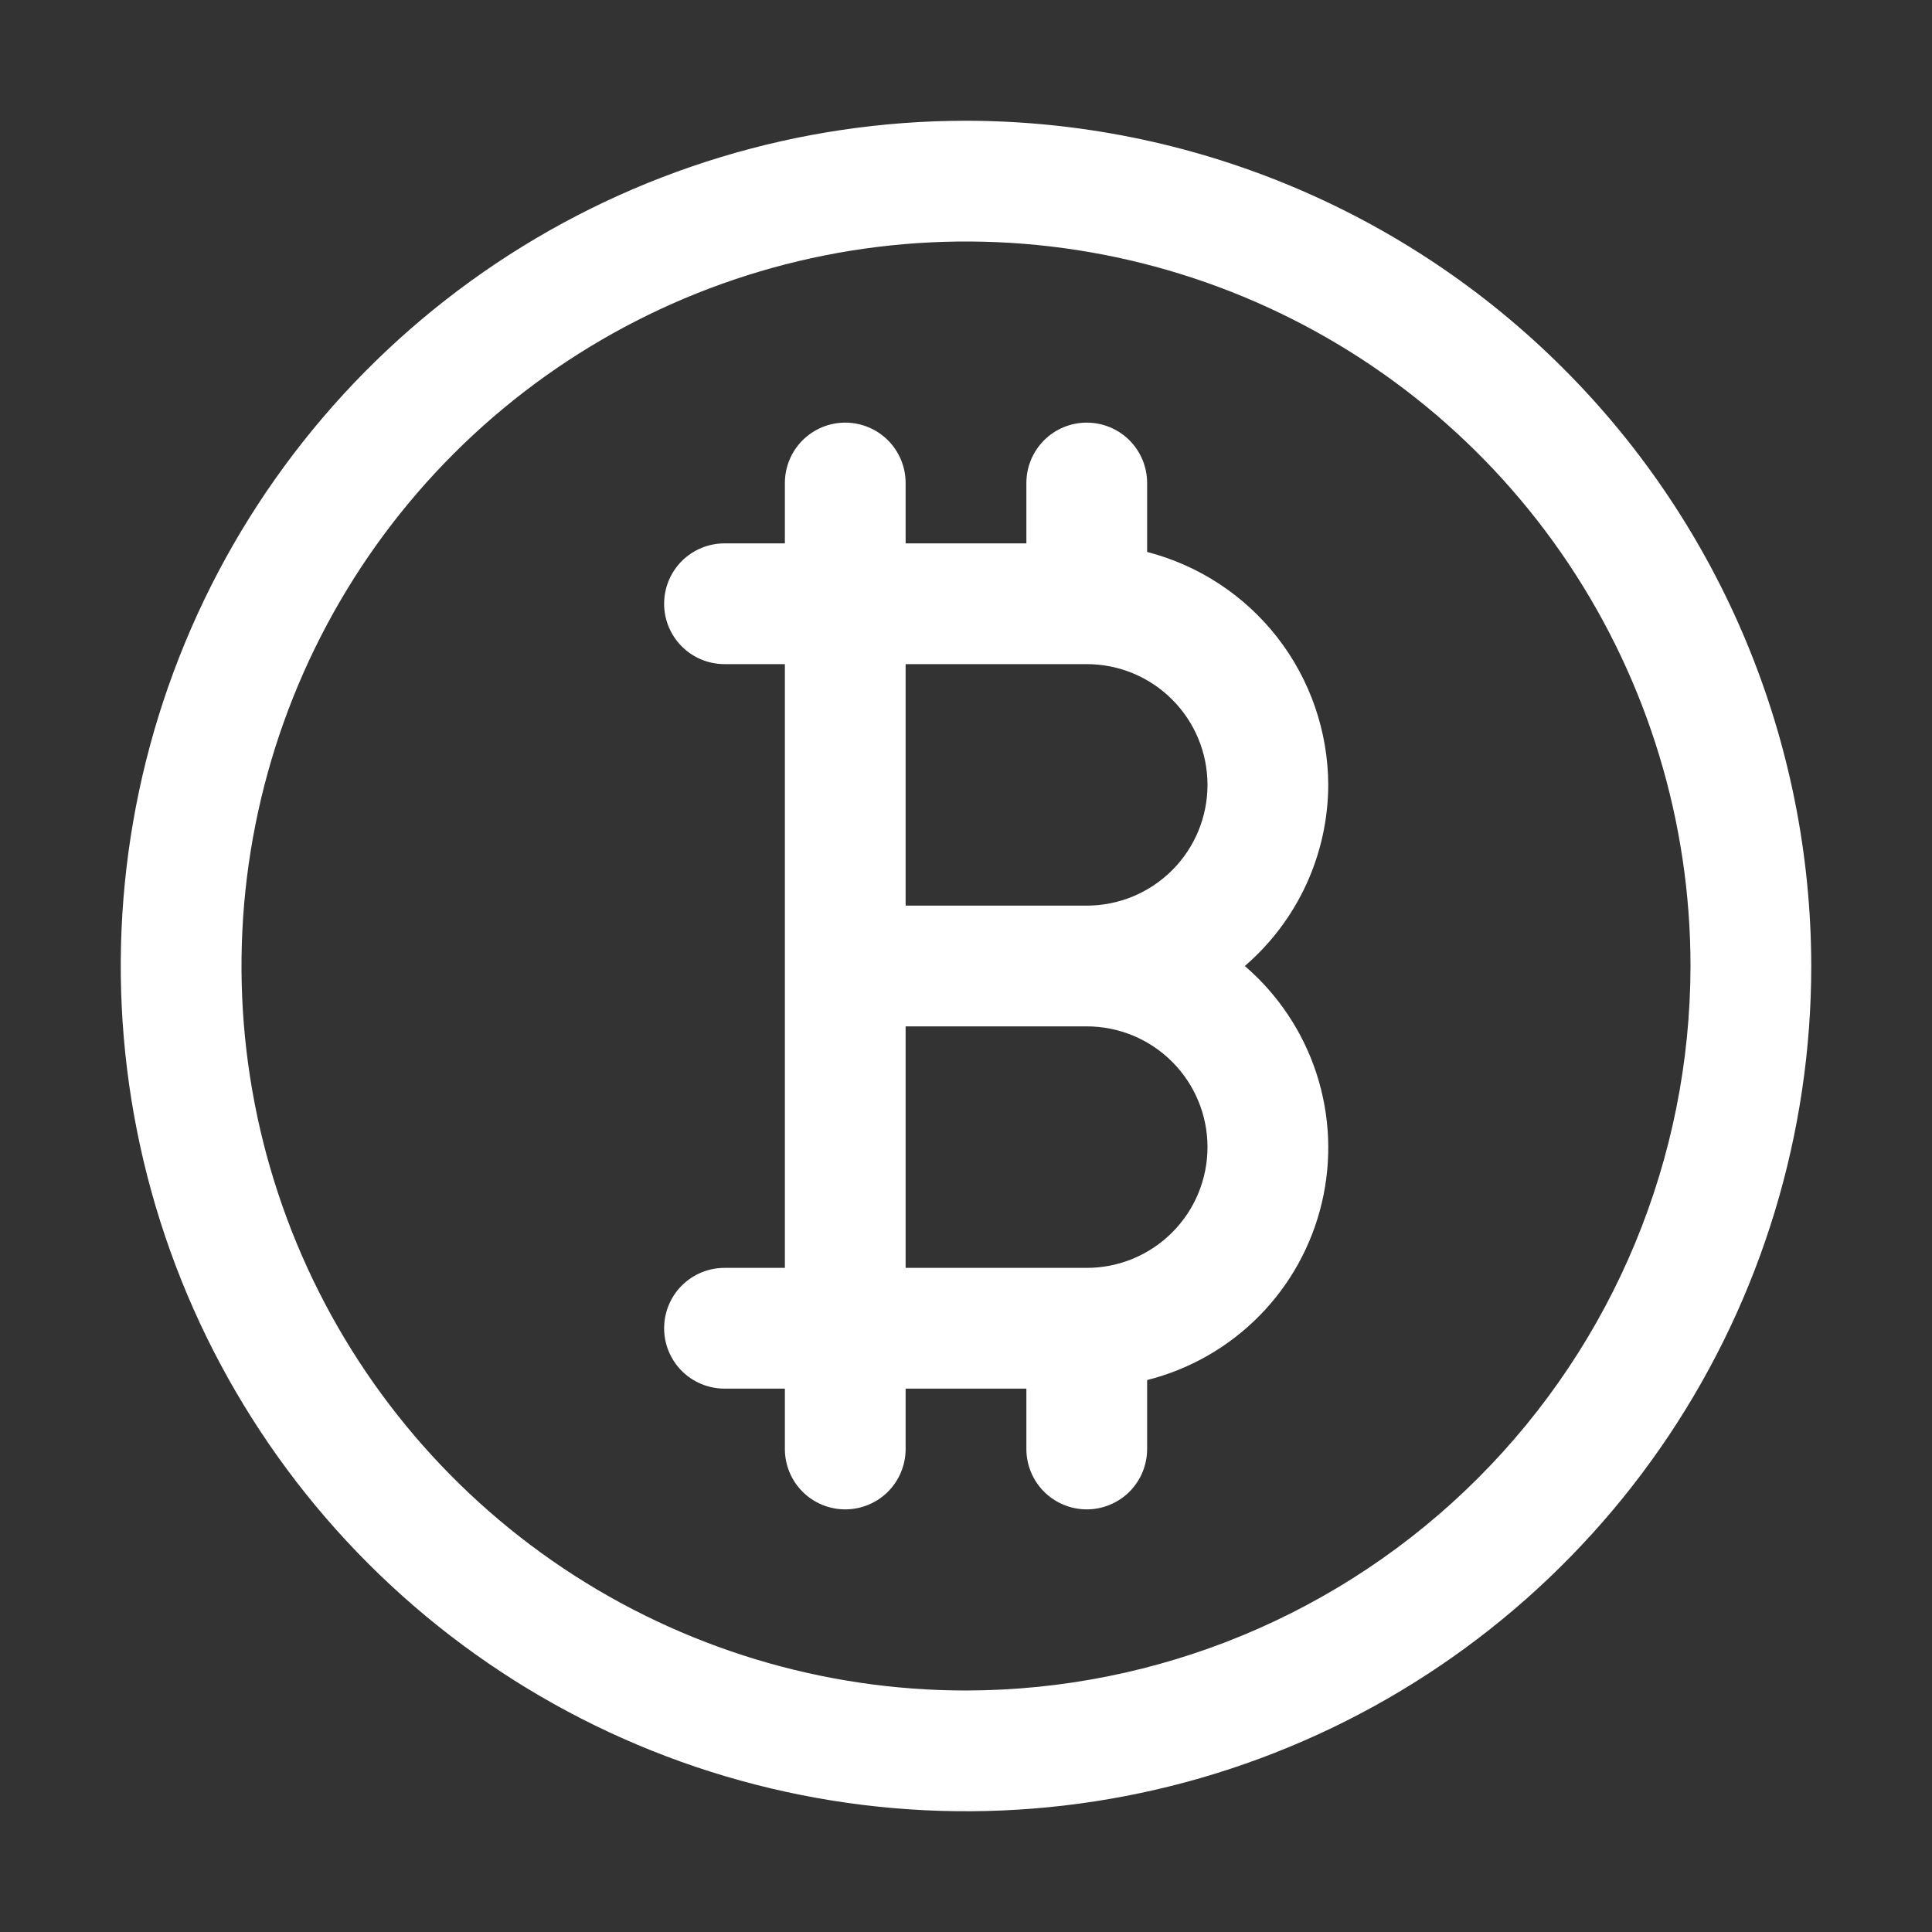 <svg xmlns="http://www.w3.org/2000/svg" viewBox="0 0 48 48" fill="none">
<rect x="0" y="0" width="48" height="48" fill="#333333" stroke="none"/>
<path d="M24 3C19.847 3 15.787 4.232 12.333 6.539C8.88 8.847 6.188 12.126 4.599 15.964C3.009 19.801 2.593 24.023 3.404 28.097C4.214 32.17 6.214 35.912 9.151 38.849C12.088 41.786 15.829 43.786 19.903 44.596C23.977 45.407 28.199 44.991 32.036 43.401C35.874 41.812 39.153 39.12 41.461 35.667C43.768 32.214 45 28.153 45 24C44.994 18.432 42.78 13.094 38.843 9.157C34.906 5.22 29.568 3.006 24 3ZM24 42C20.44 42 16.96 40.944 14 38.967C11.04 36.989 8.733 34.177 7.37 30.888C6.008 27.599 5.651 23.98 6.346 20.488C7.04 16.997 8.755 13.789 11.272 11.272C13.789 8.755 16.997 7.04 20.488 6.346C23.98 5.651 27.599 6.008 30.888 7.37C34.177 8.733 36.989 11.04 38.967 14C40.944 16.96 42 20.44 42 24C41.995 28.772 40.097 33.348 36.722 36.722C33.348 40.097 28.772 41.995 24 42Z" fill="#fff"/>
<path d="M33 19.5C32.995 18.174 32.551 16.886 31.737 15.839C30.922 14.792 29.784 14.045 28.5 13.713V12C28.5 11.602 28.342 11.221 28.061 10.939C27.779 10.658 27.398 10.5 27 10.5C26.602 10.5 26.221 10.658 25.939 10.939C25.658 11.221 25.5 11.602 25.5 12V13.5H22.5V12C22.5 11.602 22.342 11.221 22.061 10.939C21.779 10.658 21.398 10.5 21 10.5C20.602 10.5 20.221 10.658 19.939 10.939C19.658 11.221 19.5 11.602 19.5 12V13.5H18C17.602 13.5 17.221 13.658 16.939 13.939C16.658 14.221 16.5 14.602 16.5 15C16.5 15.398 16.658 15.779 16.939 16.061C17.221 16.342 17.602 16.5 18 16.5H19.5V31.5H18C17.602 31.5 17.221 31.658 16.939 31.939C16.658 32.221 16.5 32.602 16.5 33C16.5 33.398 16.658 33.779 16.939 34.061C17.221 34.342 17.602 34.5 18 34.5H19.5V36C19.5 36.398 19.658 36.779 19.939 37.061C20.221 37.342 20.602 37.5 21 37.5C21.398 37.5 21.779 37.342 22.061 37.061C22.342 36.779 22.5 36.398 22.5 36V34.5H25.5V36C25.5 36.398 25.658 36.779 25.939 37.061C26.221 37.342 26.602 37.5 27 37.5C27.398 37.5 27.779 37.342 28.061 37.061C28.342 36.779 28.5 36.398 28.5 36V34.287C29.558 34.021 30.522 33.469 31.288 32.692C32.053 31.916 32.591 30.943 32.841 29.881C33.092 28.82 33.046 27.71 32.708 26.672C32.37 25.635 31.754 24.711 30.927 24C31.575 23.442 32.095 22.752 32.453 21.976C32.811 21.199 32.997 20.355 33 19.5ZM30 28.5C30 29.296 29.684 30.059 29.121 30.621C28.559 31.184 27.796 31.5 27 31.5H22.5V25.5H27C27.796 25.5 28.559 25.816 29.121 26.379C29.684 26.941 30 27.704 30 28.5ZM22.5 22.5V16.5H27C27.796 16.5 28.559 16.816 29.121 17.379C29.684 17.941 30 18.704 30 19.5C30 20.296 29.684 21.059 29.121 21.621C28.559 22.184 27.796 22.5 27 22.5H22.5Z" fill="#fff"/>
</svg>